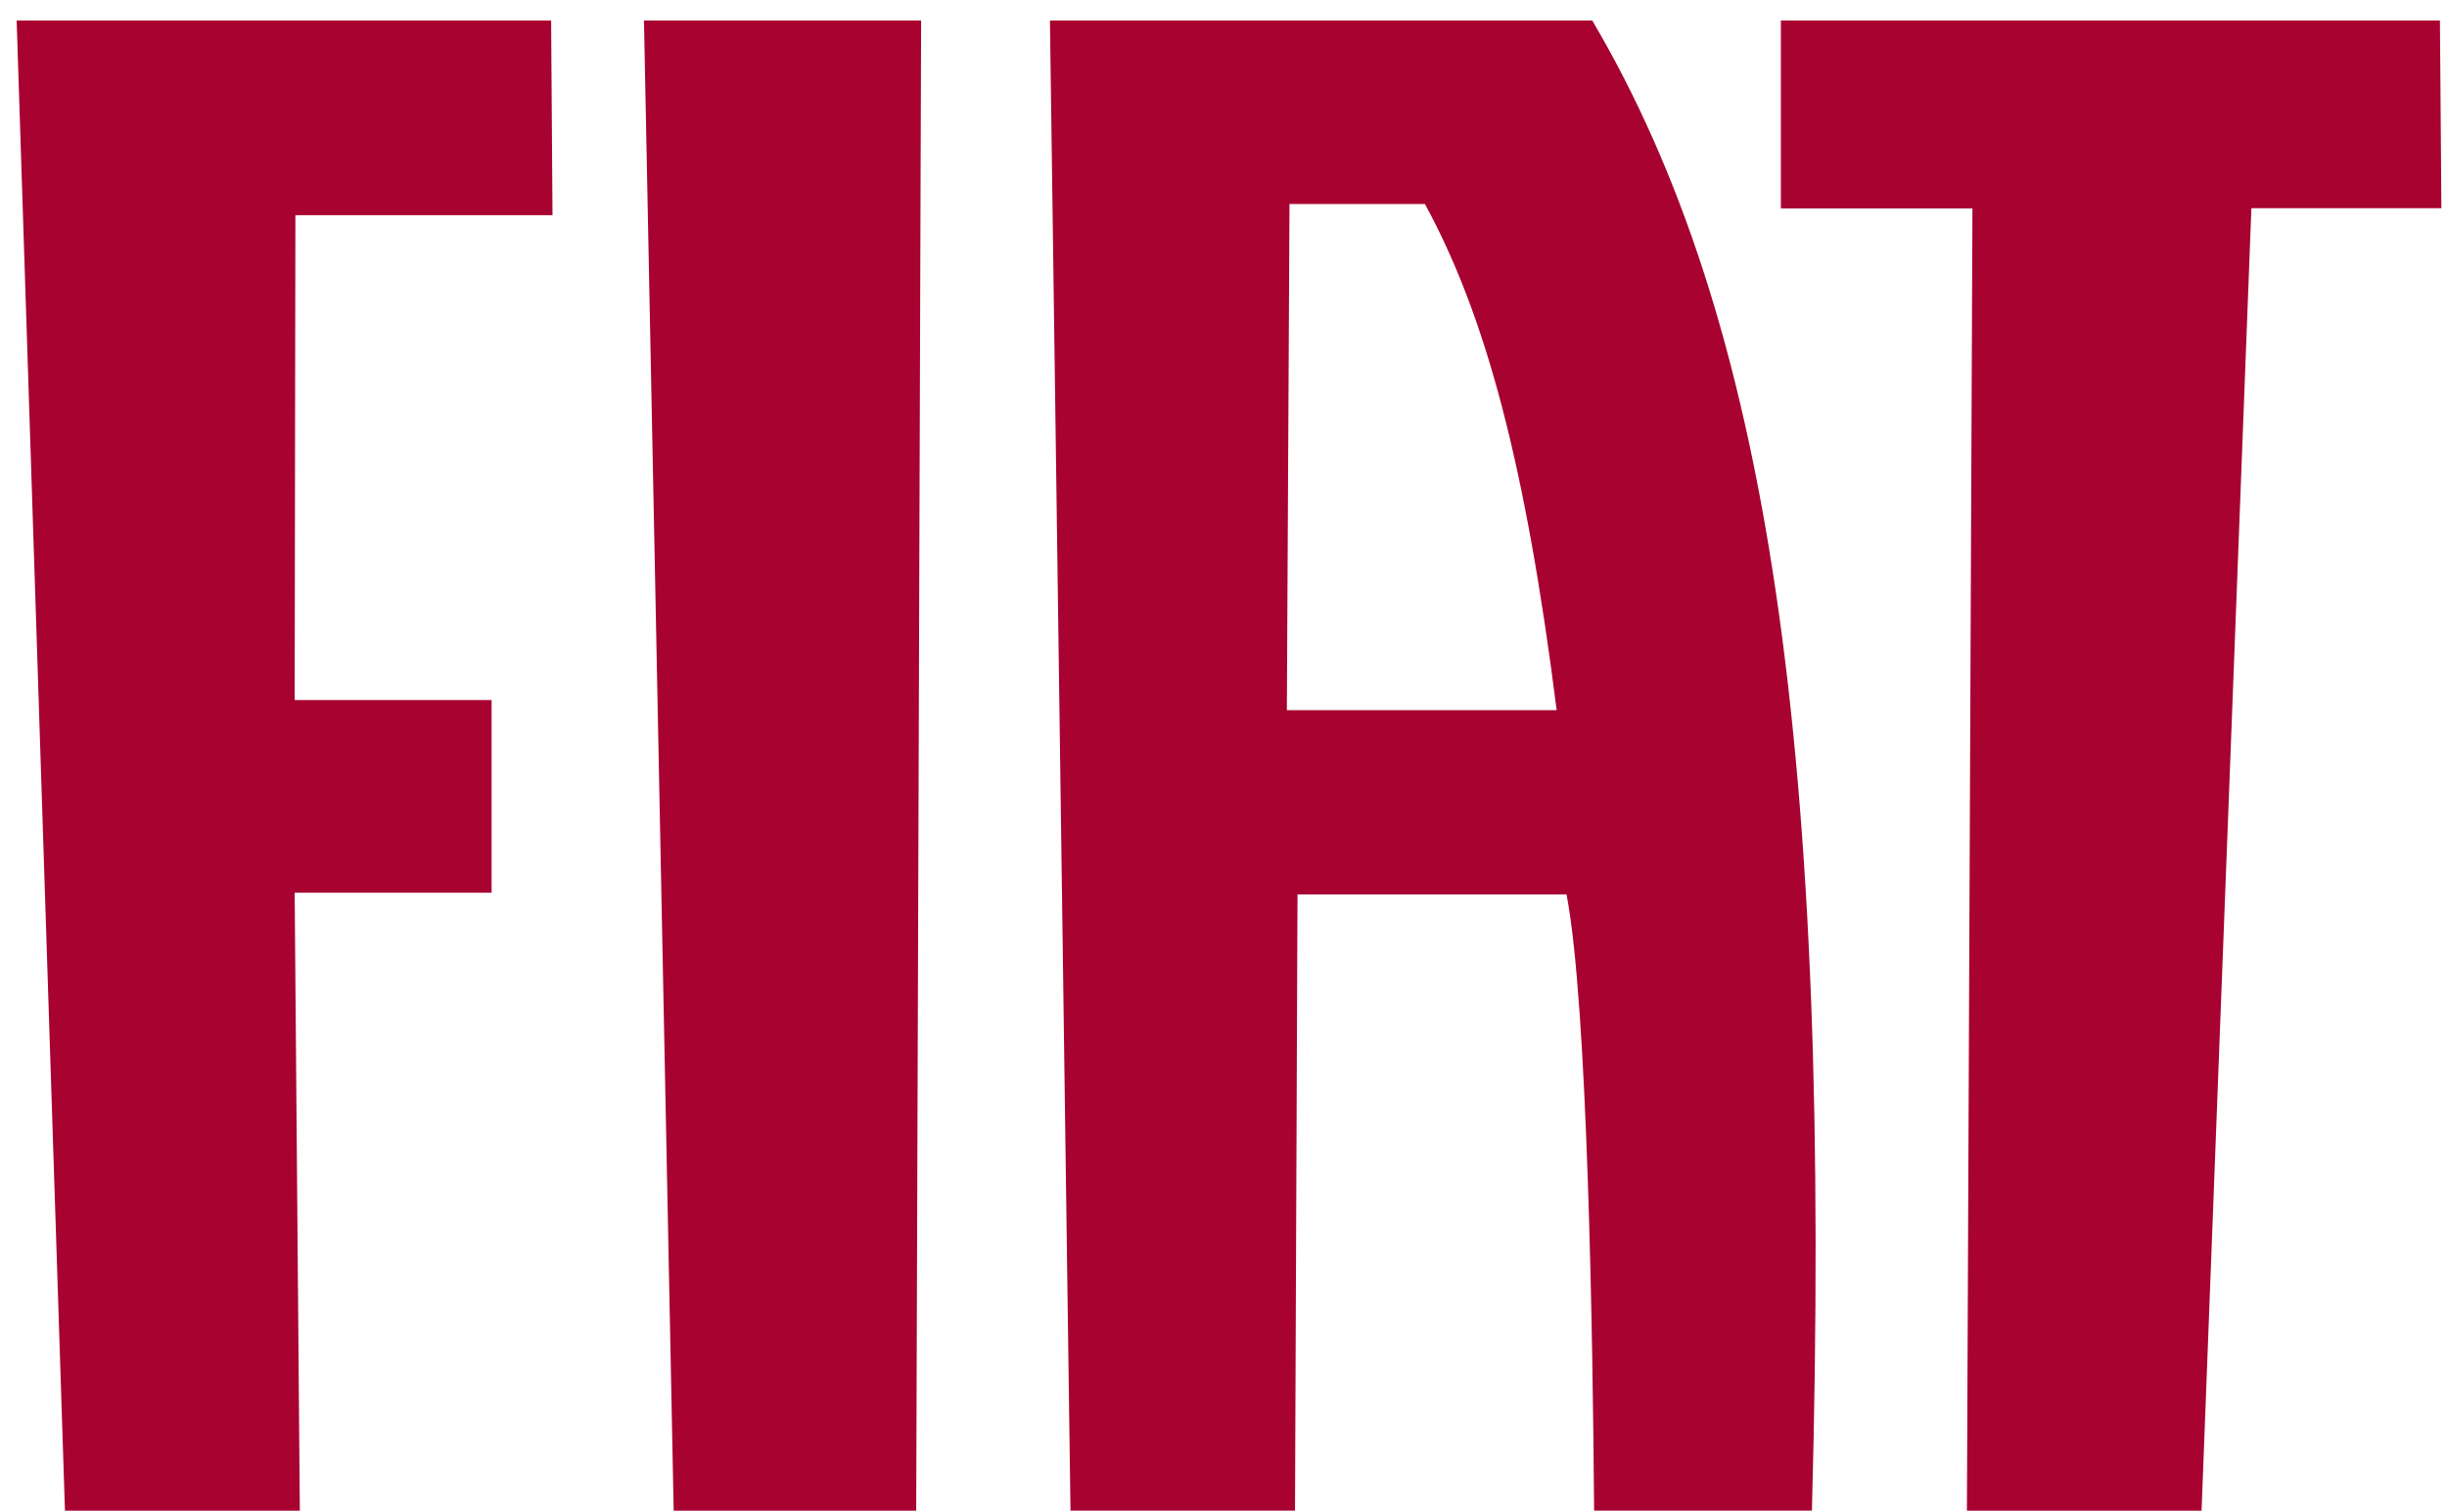 <svg xmlns="http://www.w3.org/2000/svg" width="110" height="68" viewBox="0 0 110 68" fill="none"><g clip-path="url(#clip0_345_68)"><path d="M0.748 0.92L2.92 67.92H13.478L13.246 40.136H22.099V31.475H13.246L13.279 9.675H24.837L24.775 0.92H0.748Z" fill="#A70230"></path><path d="M28.948 0.92L30.284 67.92H41.186L41.407 0.92H28.948Z" fill="#A70230"></path><path d="M80.056 0.92V9.371H88.667L88.419 67.92H98.967L101.207 9.361H109.748L109.682 0.92H80.056Z" fill="#A70230"></path><path d="M57.848 31.929L57.967 9.171H64.054C66.814 14.24 68.587 20.943 69.977 31.929H57.848ZM48.122 67.918H49.191H57.059H58.214L58.327 40.213H70.42C71.37 45.103 71.603 60.198 71.66 67.918H72.66H80.559H81.451C82.374 33.713 79.505 14.379 71.576 0.92H47.198L48.122 67.918Z" fill="#A70230"></path></g><defs><clipPath id="clip0_345_68"><rect width="109" height="67" fill="white" transform="translate(0.748 0.92)"></rect></clipPath></defs></svg>